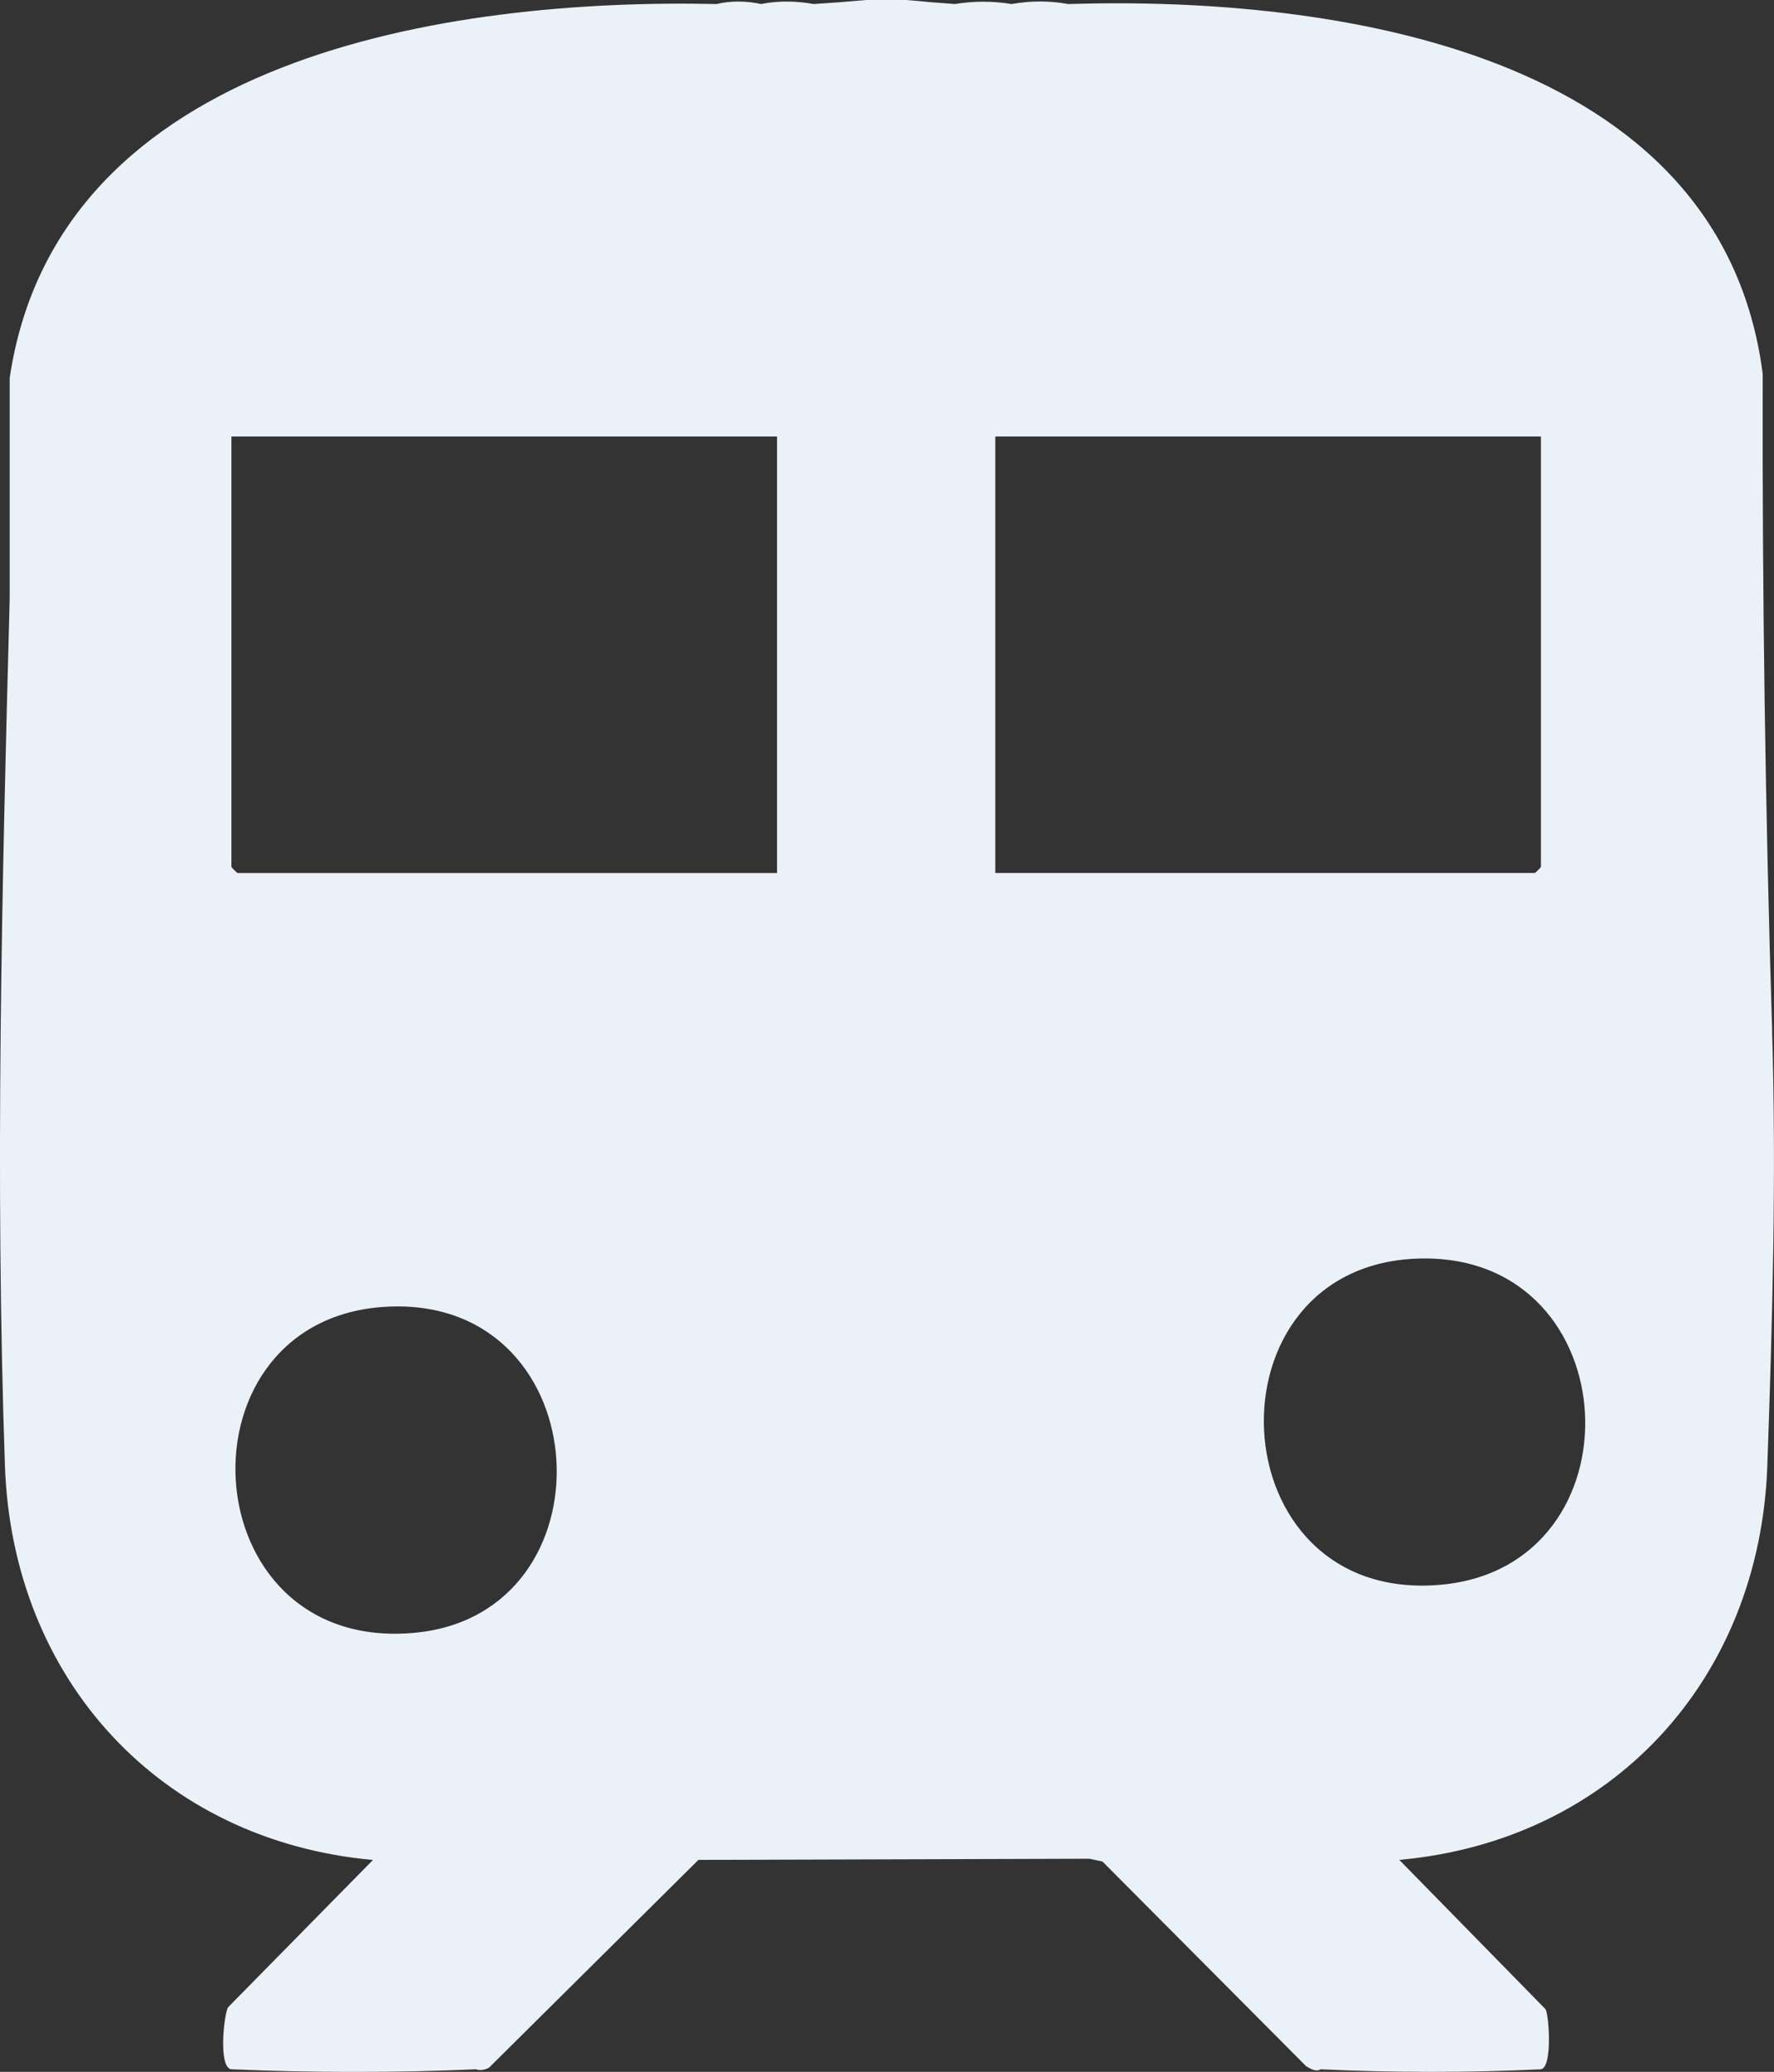 <?xml version="1.0" encoding="UTF-8"?> <svg xmlns="http://www.w3.org/2000/svg" id="_Слой_2" data-name="Слой 2" viewBox="0 0 276.68 323.14"><rect x="0" y="0" width="276.68" height="323.14" fill="#333333" stroke="none"/><defs><style> .cls-1 { fill: #ebf1f9; } </style></defs><g id="_Слой_1-2" data-name="Слой 1"><path class="cls-1" d="M276.39,160.67c-1.07-34.11-1.56-68.23-1.47-102.35C268.41,7.85,207.81-.64,166.58.63c-2.89-.55-5.96-.51-8.82,0-2.92-.49-5.91-.48-8.82,0-2.43-.17-4.95-.38-7.56-.63h-6.3c-2.71.25-5.44.46-8.19.63-2.64-.48-5.53-.55-8.19,0-2.2-.48-4.7-.55-6.93,0C70.2-.28,8.99,8.65,1.51,58.95v34.49C.3,138.52-.79,183.52.77,228.6c1.15,33.36,24.27,58.51,57.4,61.49l-22.62,23c-.66,1.34-1.5,9.46.54,9.65,12.39.54,25.88.55,38.14,0,.63.25,1.48.08,2.06-.27l32.64-32.39,60.97-.18,2.05.44,31.77,31.93c.7.42,1.58.92,2.25.47,11.14.53,23.35.54,34.35,0,1.84-.31,1.27-8.3.75-9.35l-22.83-23.31c33.16-2.99,56.23-28.11,57.4-61.49.8-22.64,1.42-45.26.74-67.92ZM64.77,254.65c-35.42,3.42-38.05-49.96-3.6-50.88,32.37-.87,34.72,47.88,3.6,50.88ZM121.19,136.16H37.04c-.07,0-.95-.88-.95-.95v-67.13h85.1v68.08ZM155.23,136.16v-68.08h85.1v67.13c0,.07-.88.95-.95.95h-84.15ZM224.81,247.16c-35.27,3.27-37.5-50.48-2.97-50.88,32.29-.38,34.35,47.97,2.97,50.88Z"></path></g></svg> 